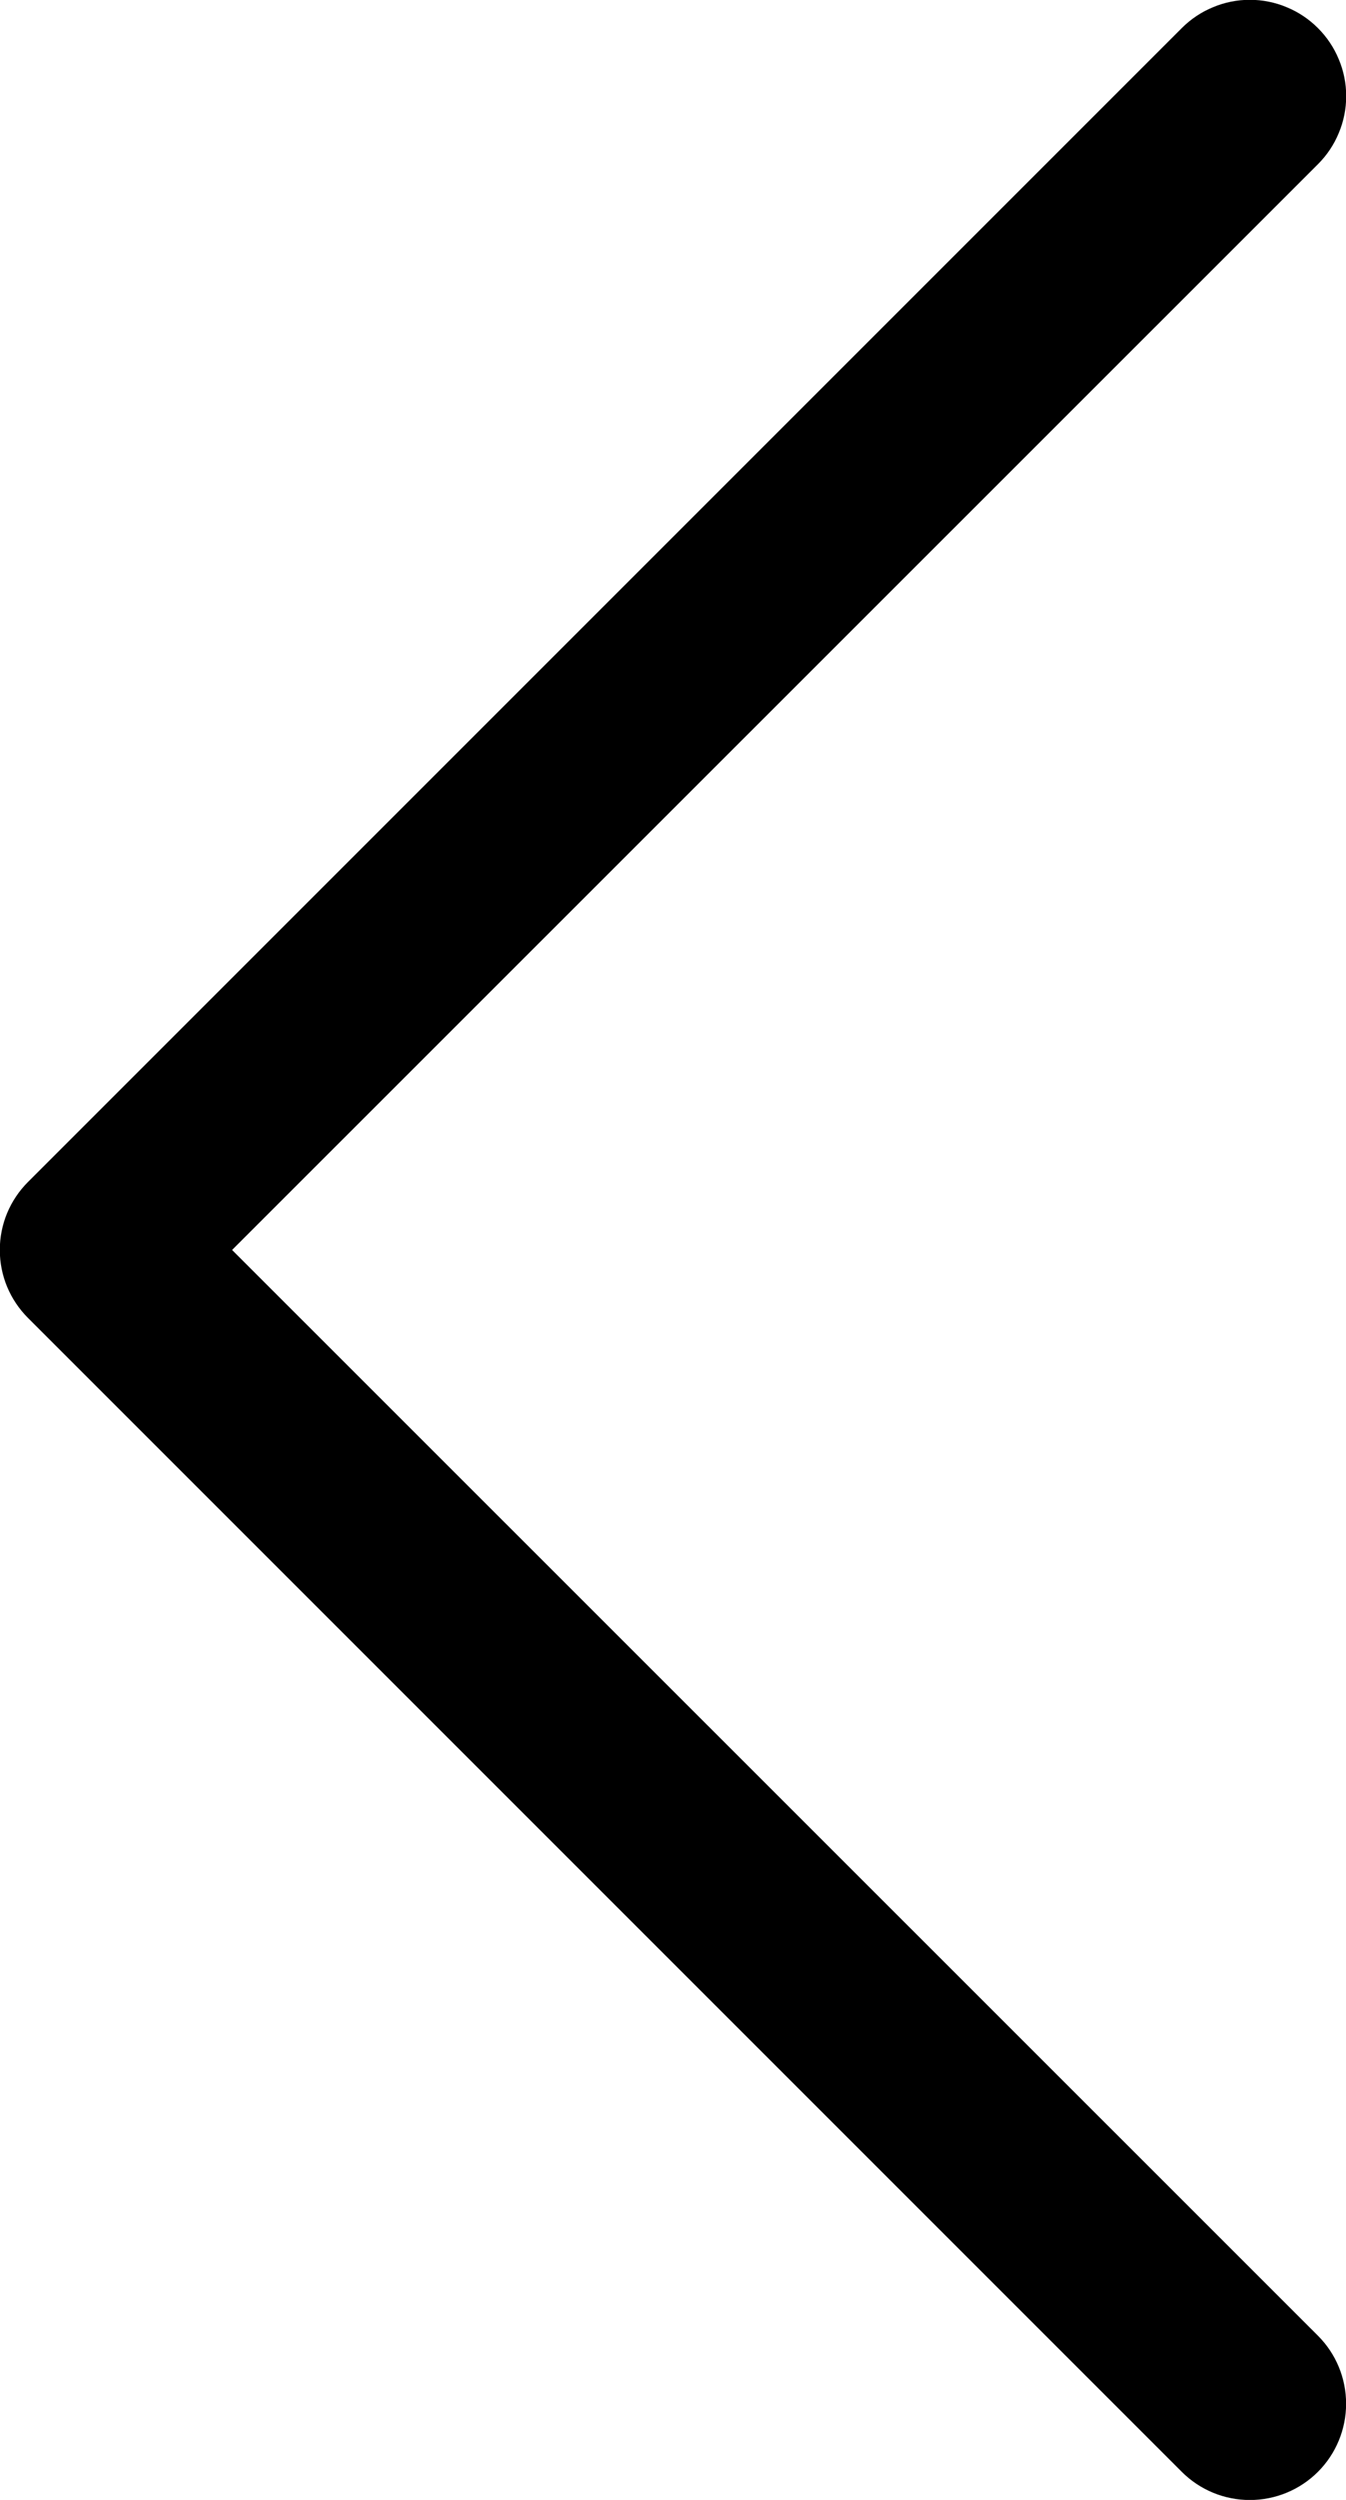 <svg width="14" height="26" viewBox="0 0 14 26" fill="none" xmlns="http://www.w3.org/2000/svg">
<path fill-rule="evenodd" clip-rule="evenodd" d="M13.708 0.292C13.801 0.385 13.875 0.495 13.925 0.617C13.976 0.738 14.002 0.868 14.002 1C14.002 1.131 13.976 1.262 13.925 1.383C13.875 1.505 13.801 1.615 13.708 1.708L2.414 13L13.708 24.292C13.896 24.48 14.001 24.734 14.001 25C14.001 25.265 13.896 25.52 13.708 25.708C13.52 25.896 13.265 26.001 13 26.001C12.734 26.001 12.48 25.896 12.292 25.708L0.292 13.708C0.199 13.615 0.125 13.505 0.074 13.383C0.024 13.262 -0.002 13.132 -0.002 13C-0.002 12.868 0.024 12.738 0.074 12.617C0.125 12.495 0.199 12.385 0.292 12.292L12.292 0.292C12.385 0.199 12.495 0.125 12.617 0.075C12.738 0.024 12.868 -0.002 13 -0.002C13.131 -0.002 13.262 0.024 13.383 0.075C13.505 0.125 13.615 0.199 13.708 0.292Z" fill="black"/>
</svg>
